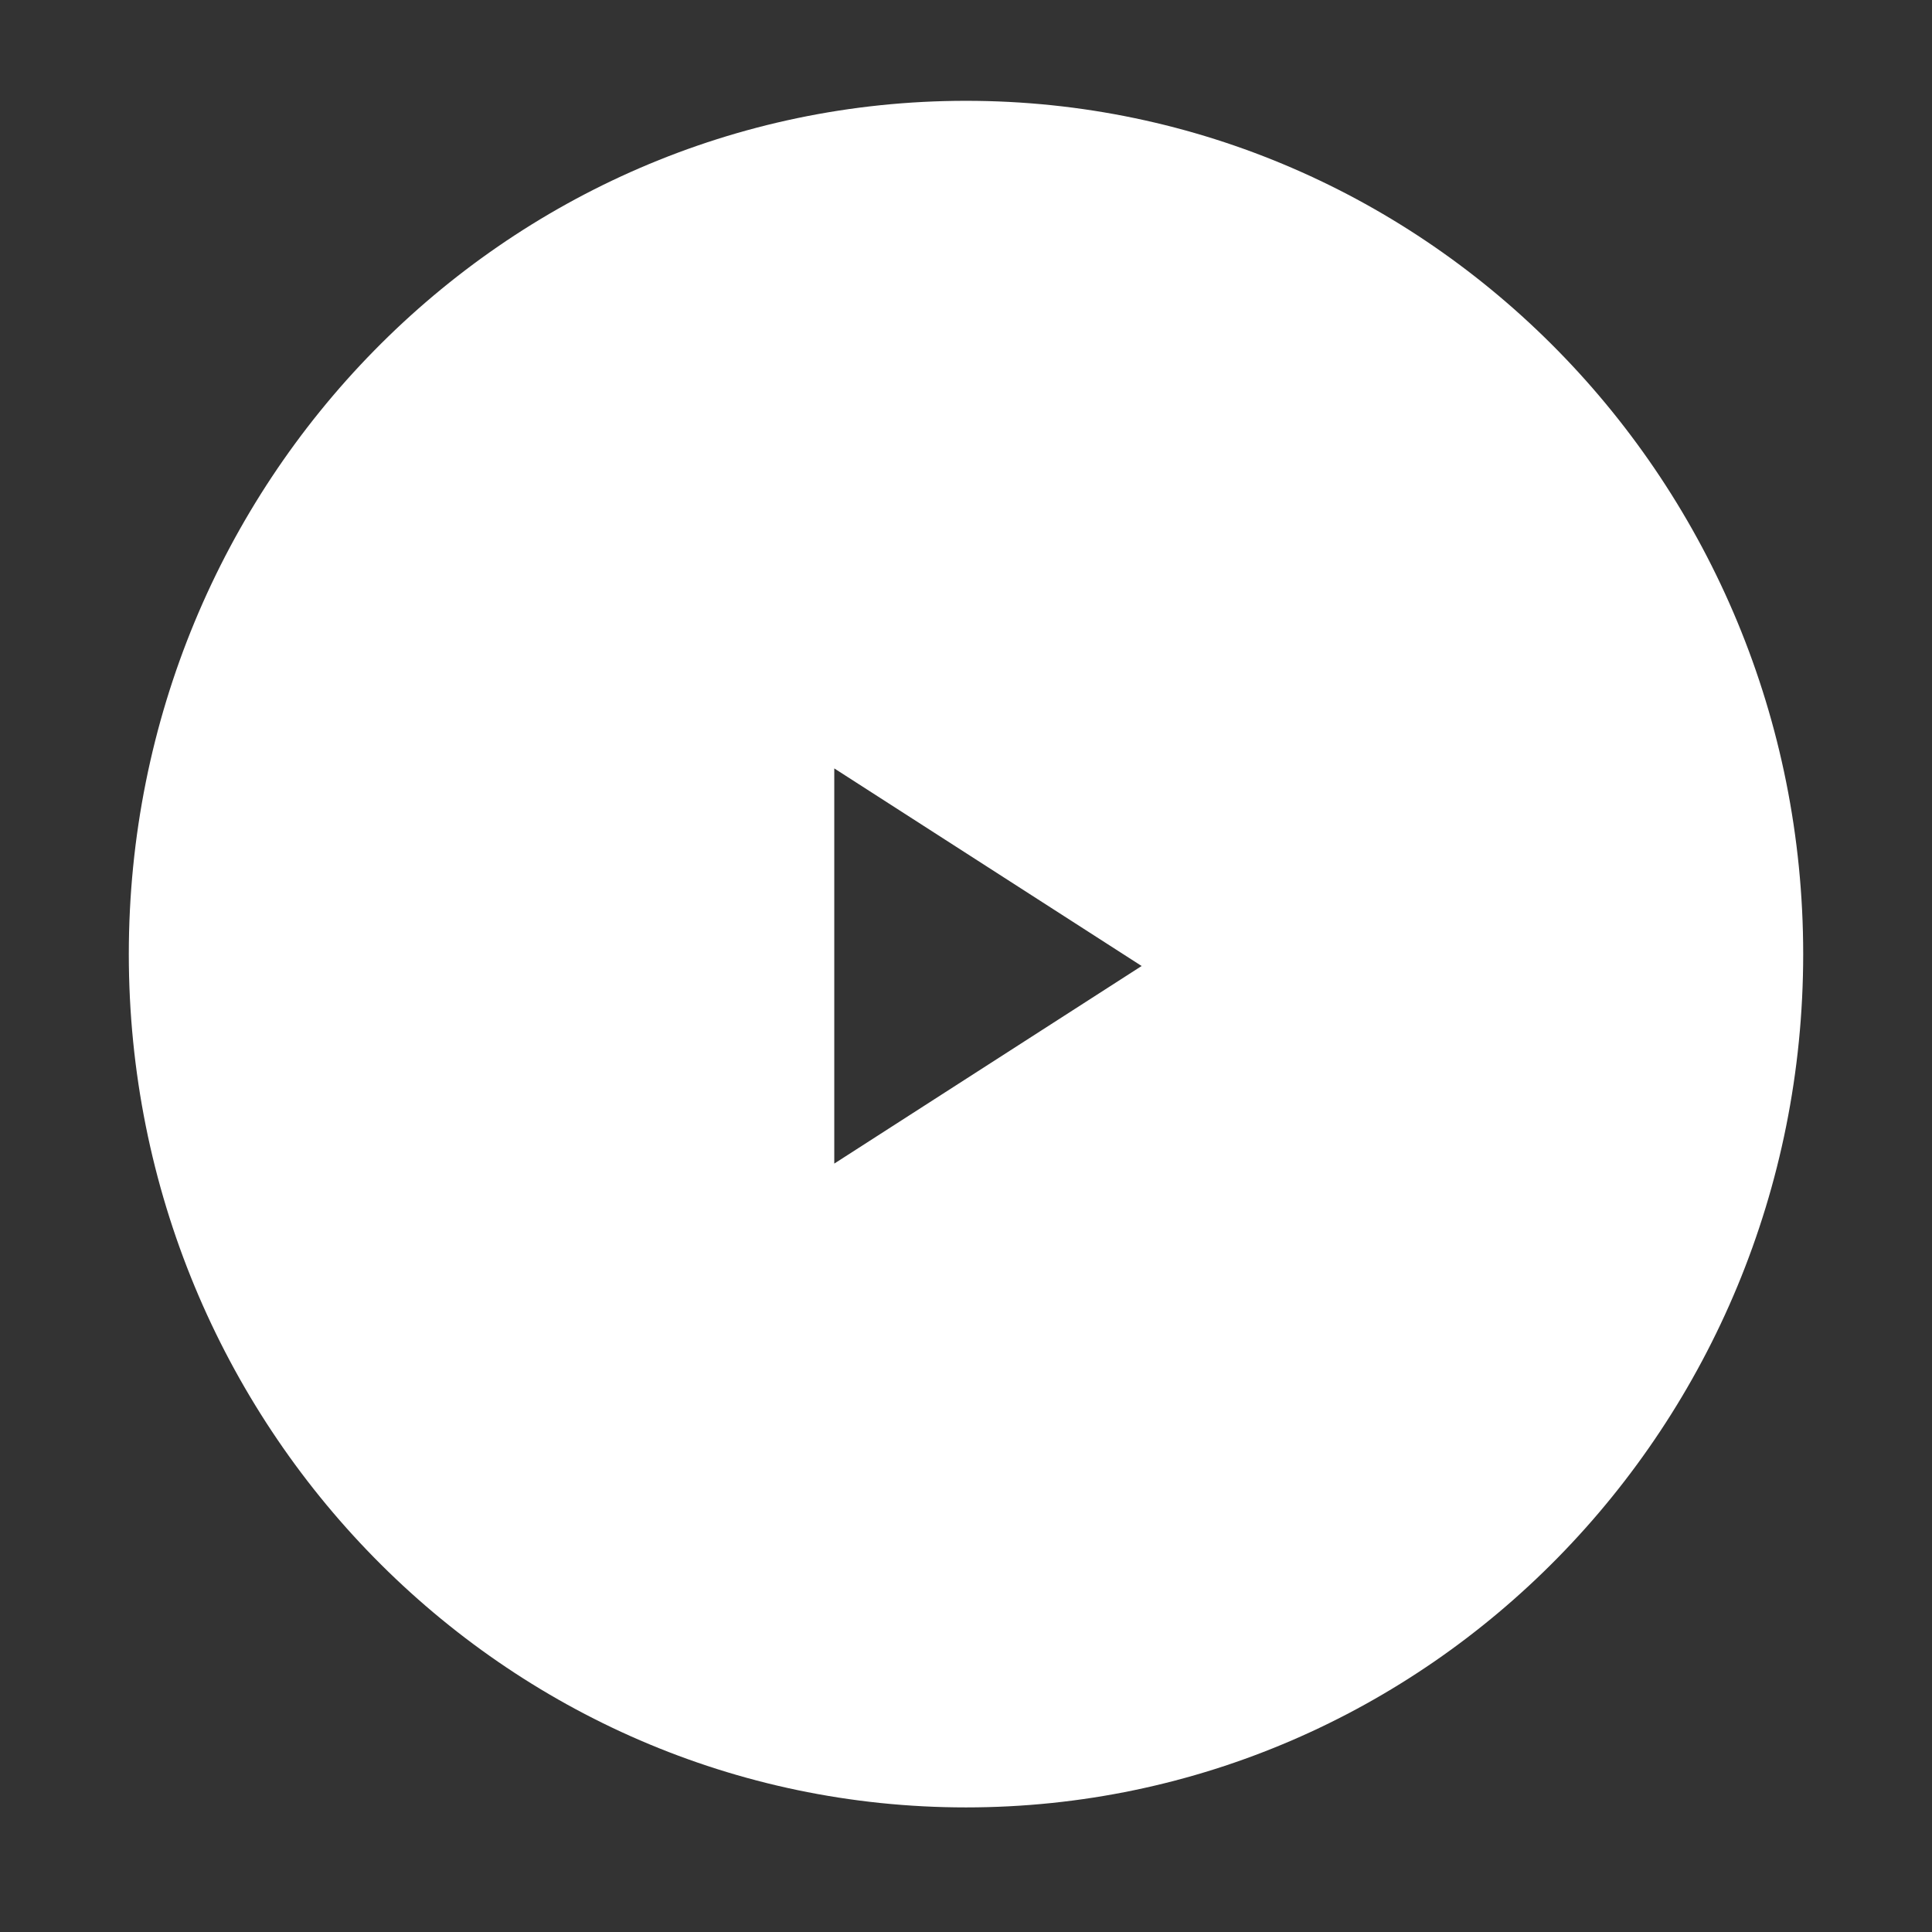 <svg width="88" height="88" viewBox="0 0 88 88" fill="none" xmlns="http://www.w3.org/2000/svg">
<rect x="0" y="0" width="88" height="88" fill="#333333" stroke="none"/>
<path fill-rule="evenodd" clip-rule="evenodd" d="M44 82.325C65.061 82.325 82.133 64.924 82.133 43.459C82.133 21.993 65.061 4.592 44 4.592C22.94 4.592 5.867 21.993 5.867 43.459C5.867 64.924 22.94 82.325 44 82.325ZM52 44L38 35V53L52 44Z" fill="white"/>
</svg>
